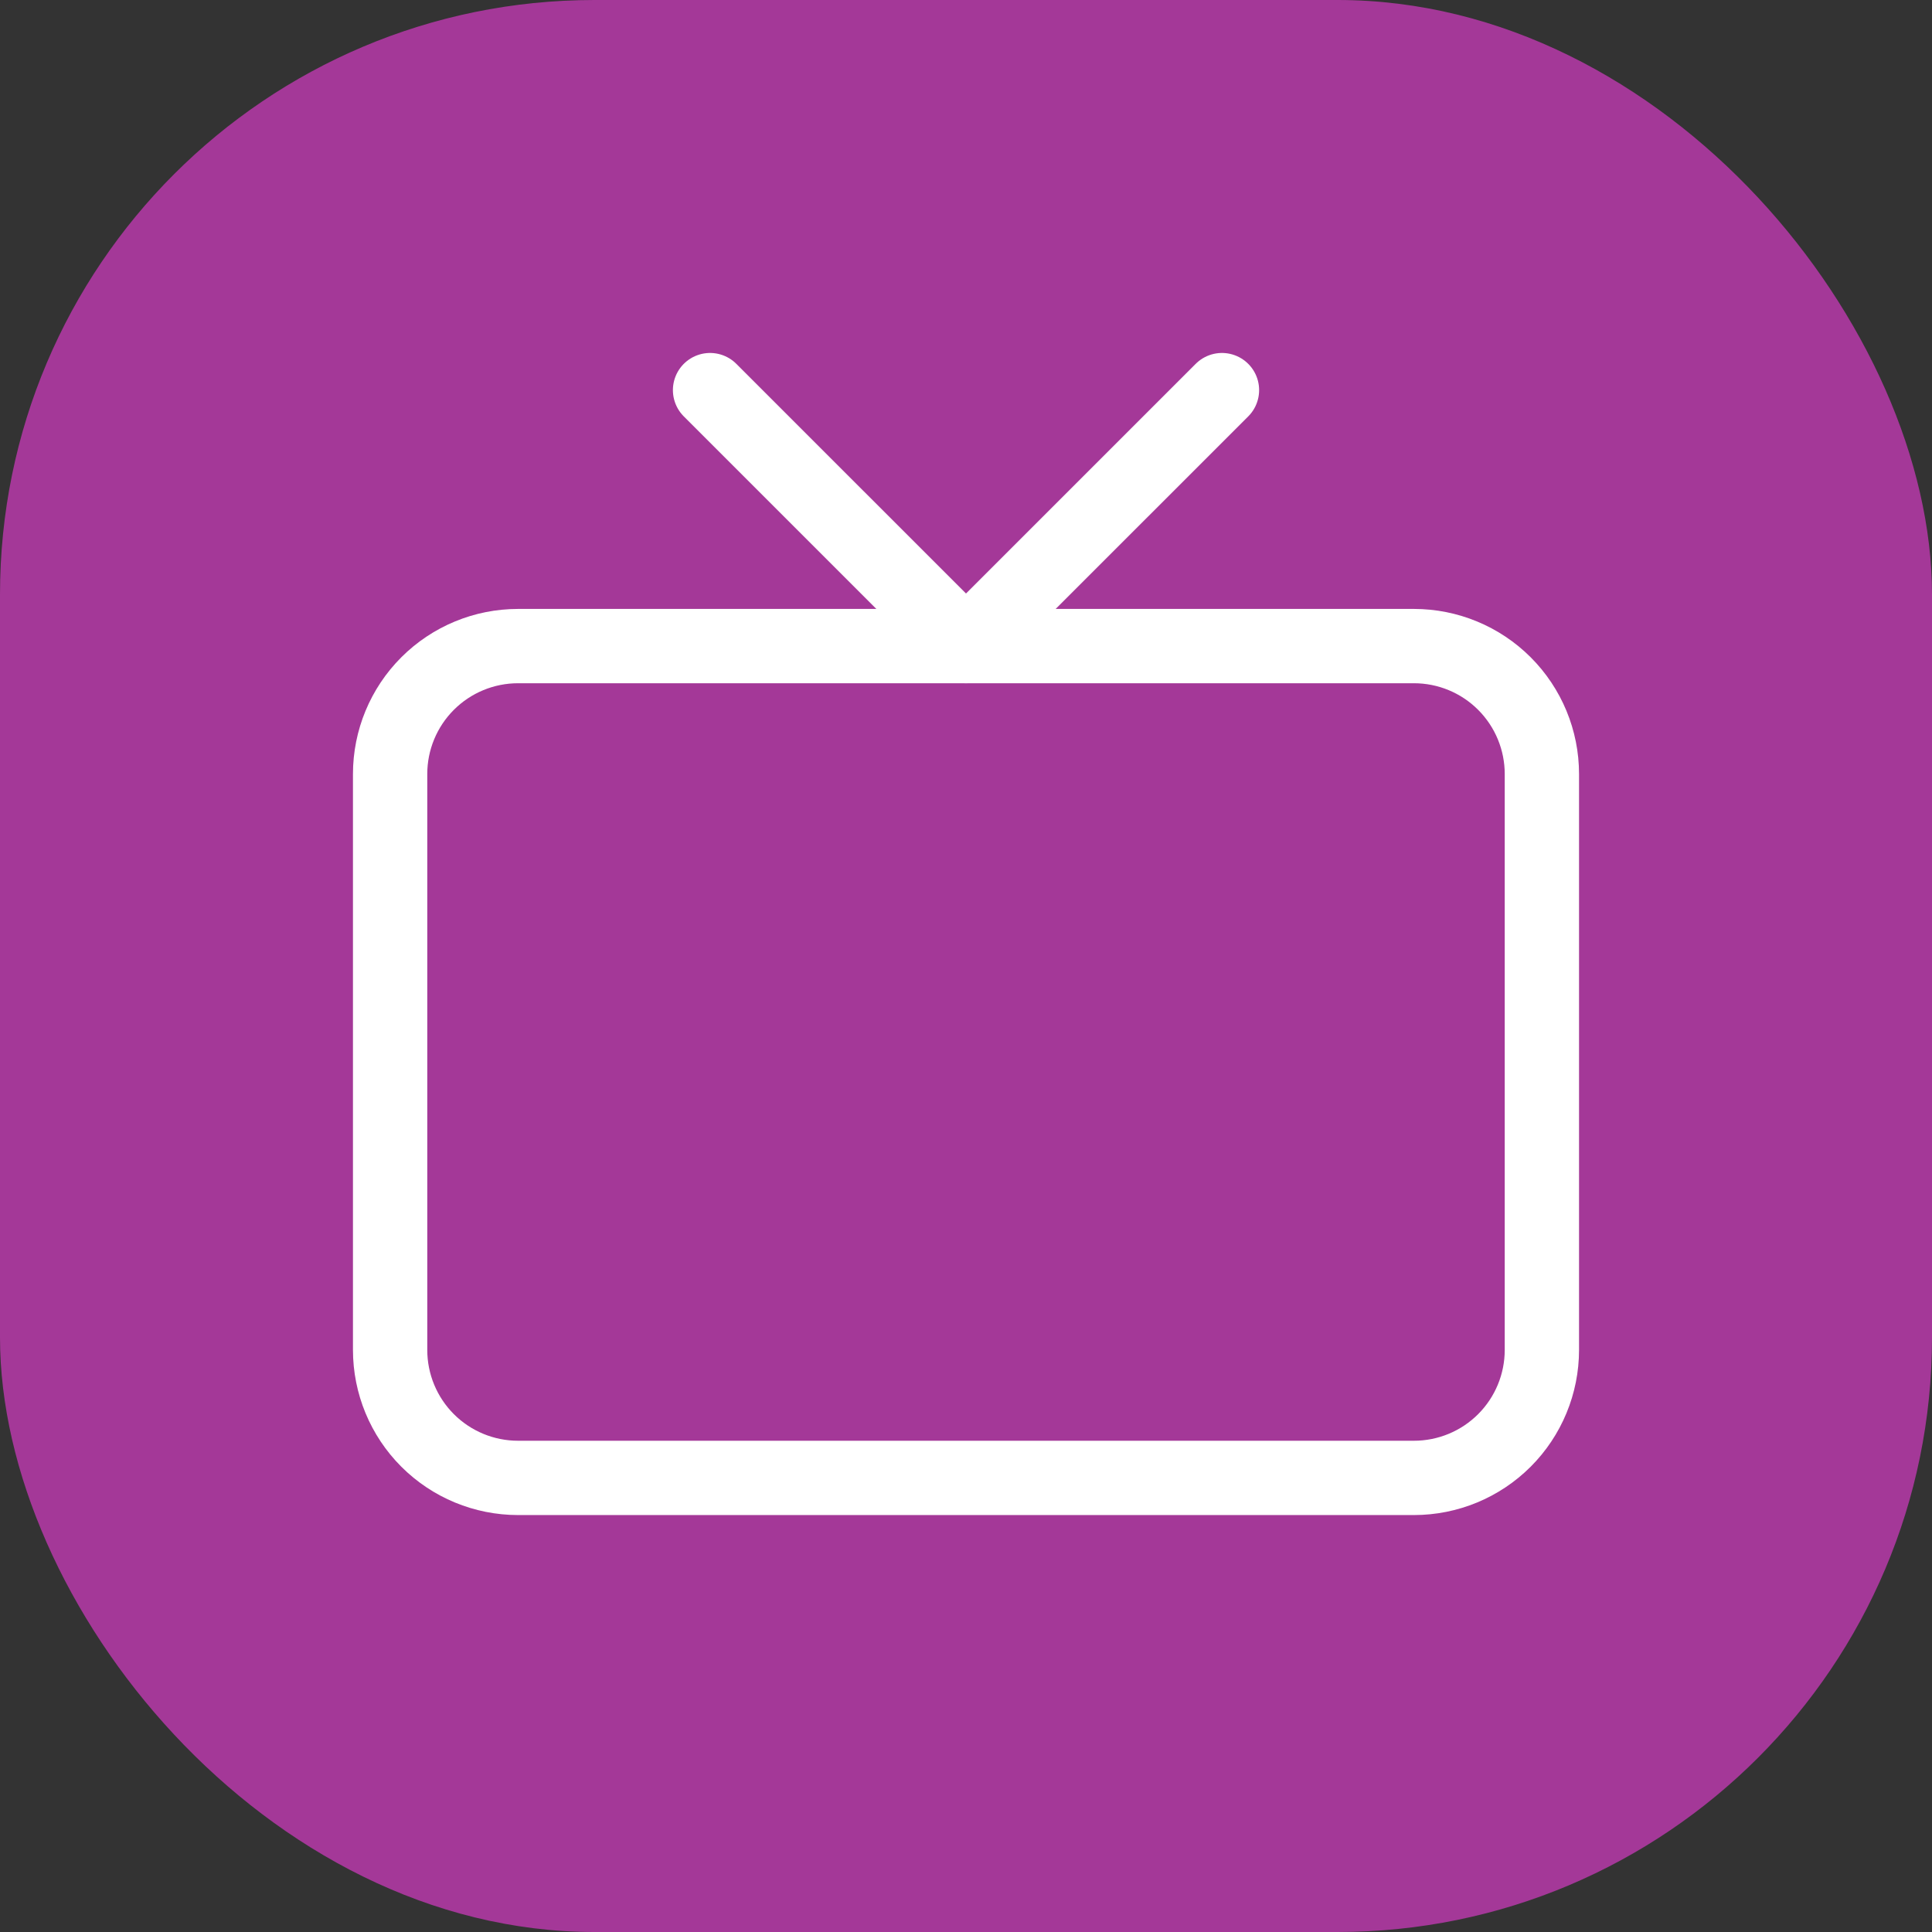 <svg width="78" height="78" viewBox="0 0 78 78" fill="none" xmlns="http://www.w3.org/2000/svg">
<rect x="0" y="0" width="78" height="78" fill="#333333" stroke="none"/>
<rect width="78" height="78" rx="24" fill="#A43898"/>
<g clip-path="url(#clip0_4922_20631)">
<path d="M15.75 31.25C15.75 29.88 16.294 28.566 17.263 27.597C18.232 26.628 19.546 26.084 20.917 26.084H57.083C58.454 26.084 59.768 26.628 60.737 27.597C61.706 28.566 62.25 29.88 62.25 31.25V54.5C62.25 55.87 61.706 57.185 60.737 58.154C59.768 59.123 58.454 59.667 57.083 59.667H20.917C19.546 59.667 18.232 59.123 17.263 58.154C16.294 57.185 15.75 55.87 15.75 54.5V31.25Z" stroke="white" stroke-width="3" stroke-linecap="round" stroke-linejoin="round"/>
<path d="M49.334 15.75L39 26.083L28.667 15.75" stroke="white" stroke-width="3" stroke-linecap="round" stroke-linejoin="round"/>
</g>
<defs>
<clipPath id="clip0_4922_20631">
<rect width="62" height="62" fill="white" transform="translate(8 8)"/>
</clipPath>
</defs>
</svg>
